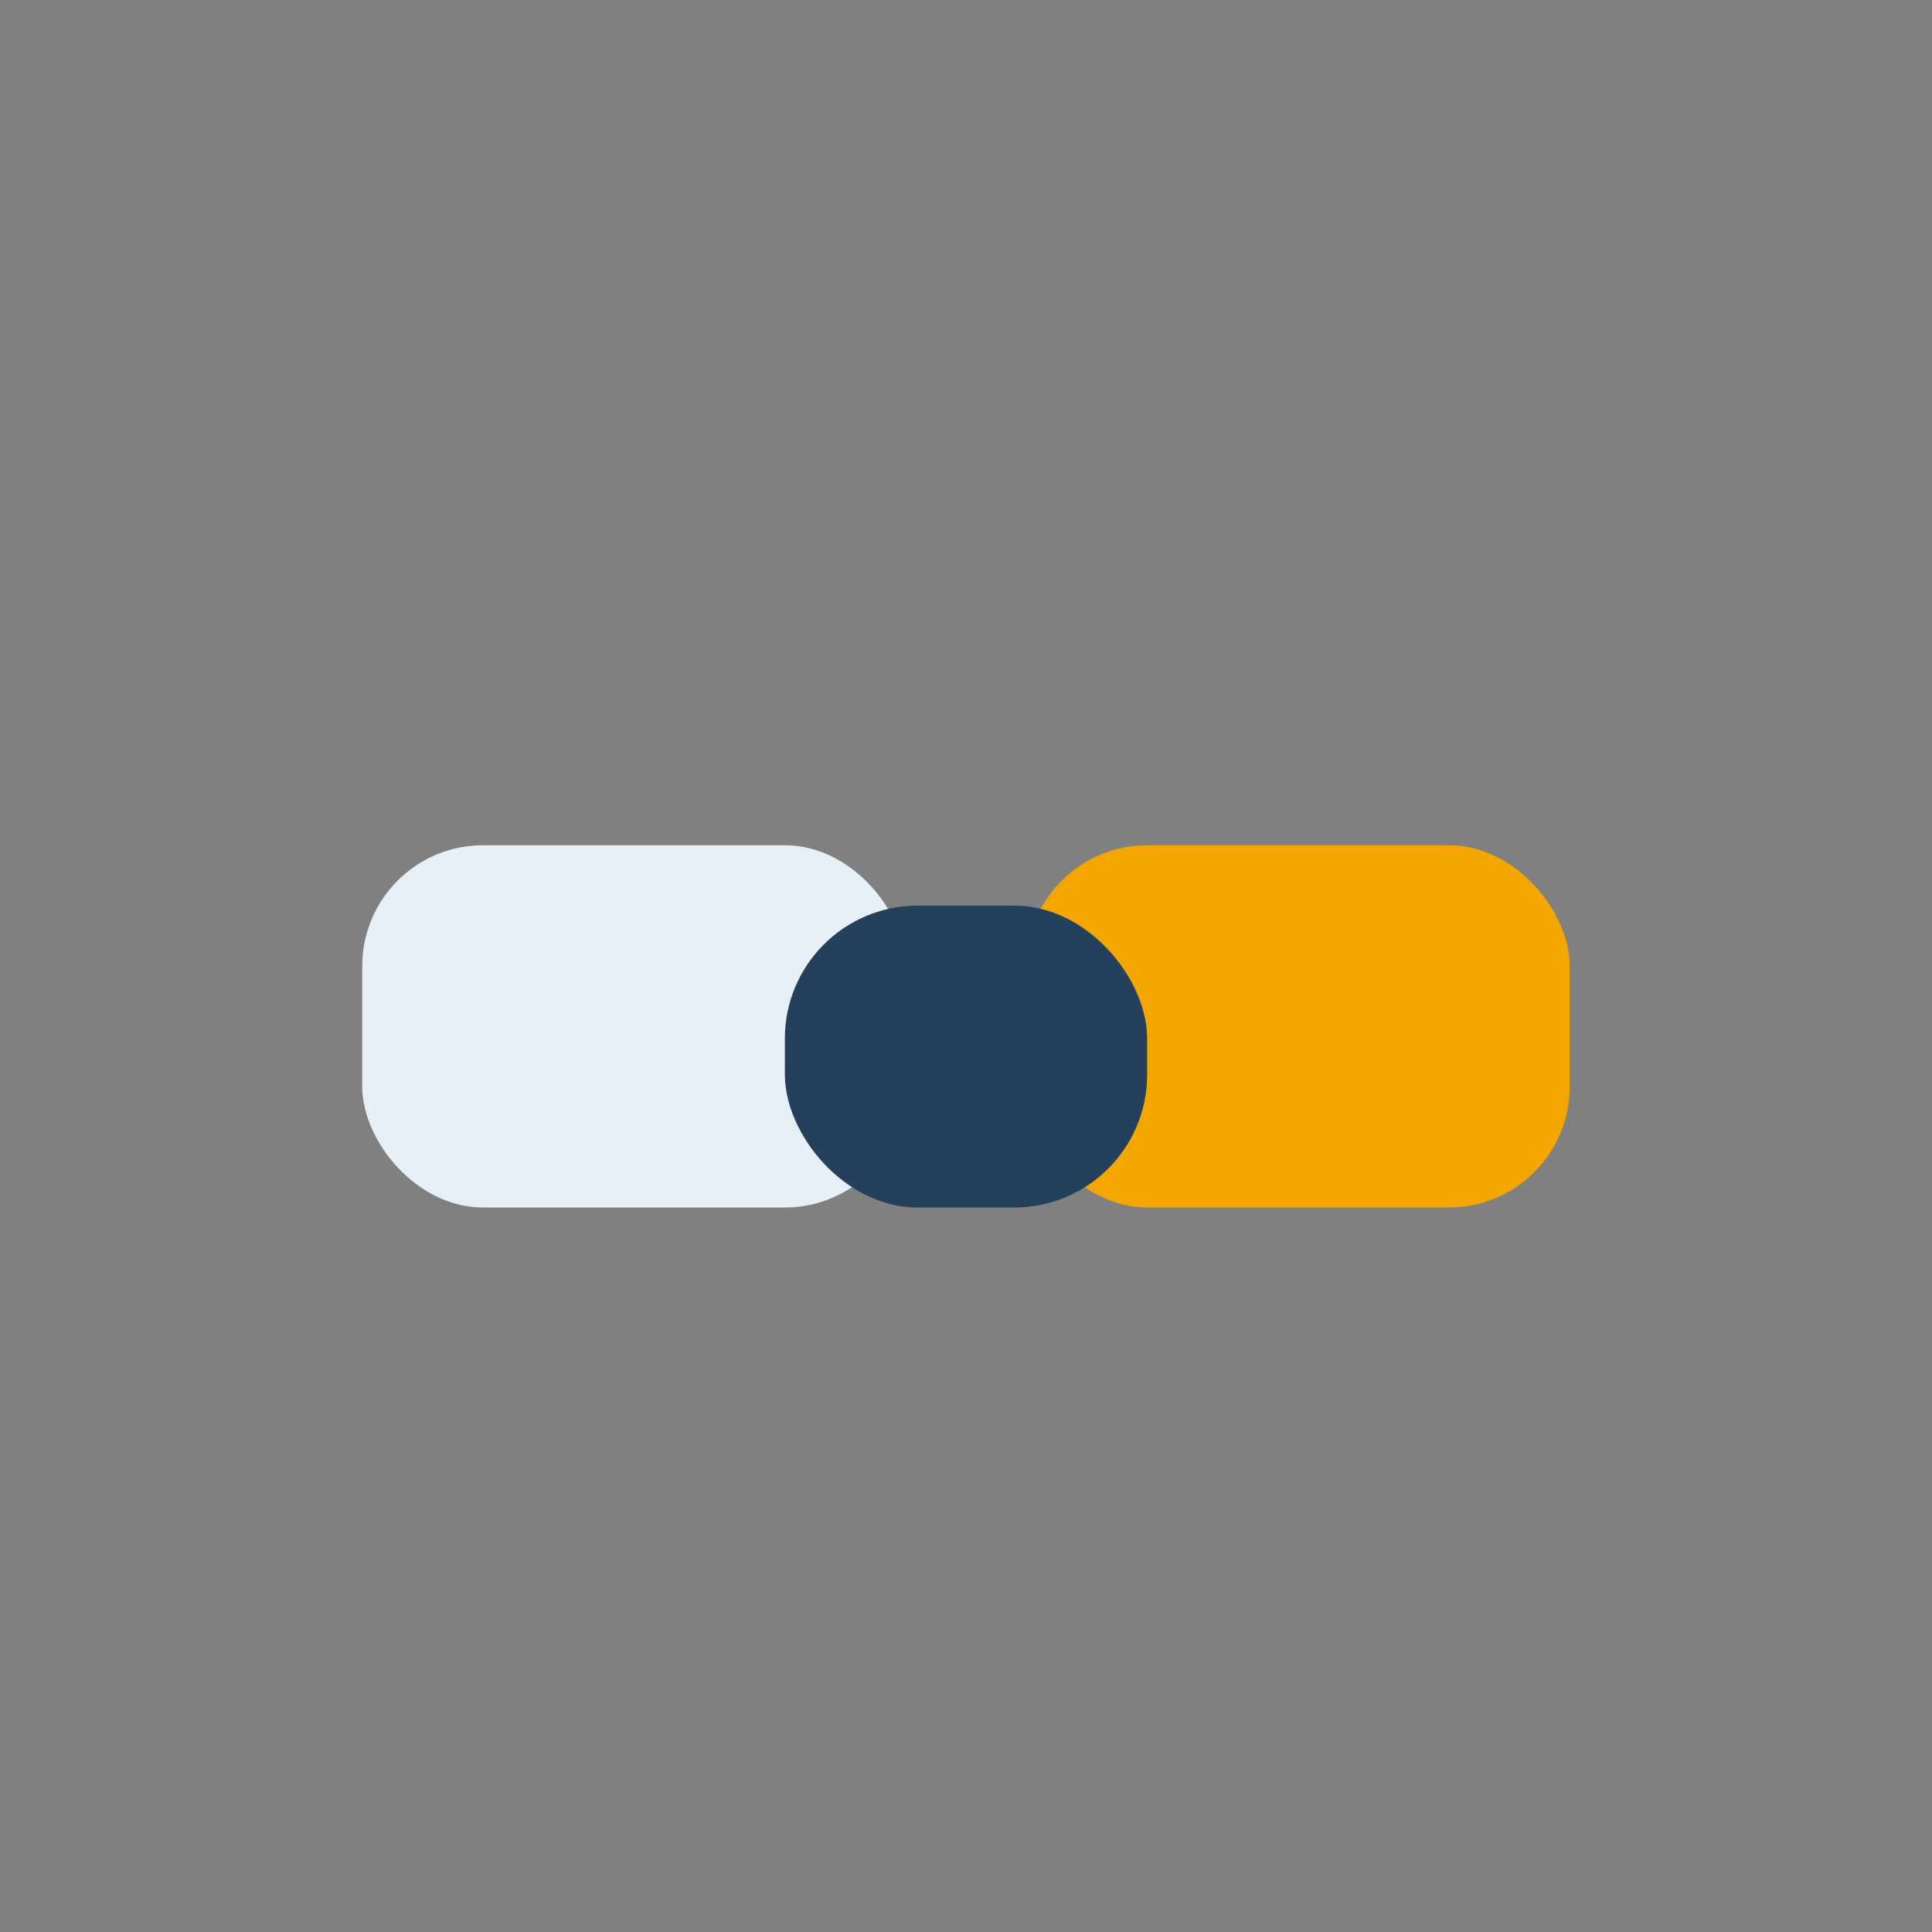 <?xml version="1.0" encoding="UTF-8"?>
<svg xmlns="http://www.w3.org/2000/svg" width="32" height="32" viewBox="0 0 32 32"><rect x="0" y="0" width="32" height="32" fill="#808080" stroke="none"/><rect x="6" y="14" width="9" height="6" rx="2" fill="#E6F0F6"/><rect x="17" y="14" width="9" height="6" rx="2" fill="#F3A600"/><rect x="13" y="15" width="6" height="5" rx="2.2" fill="#25405A"/></svg>